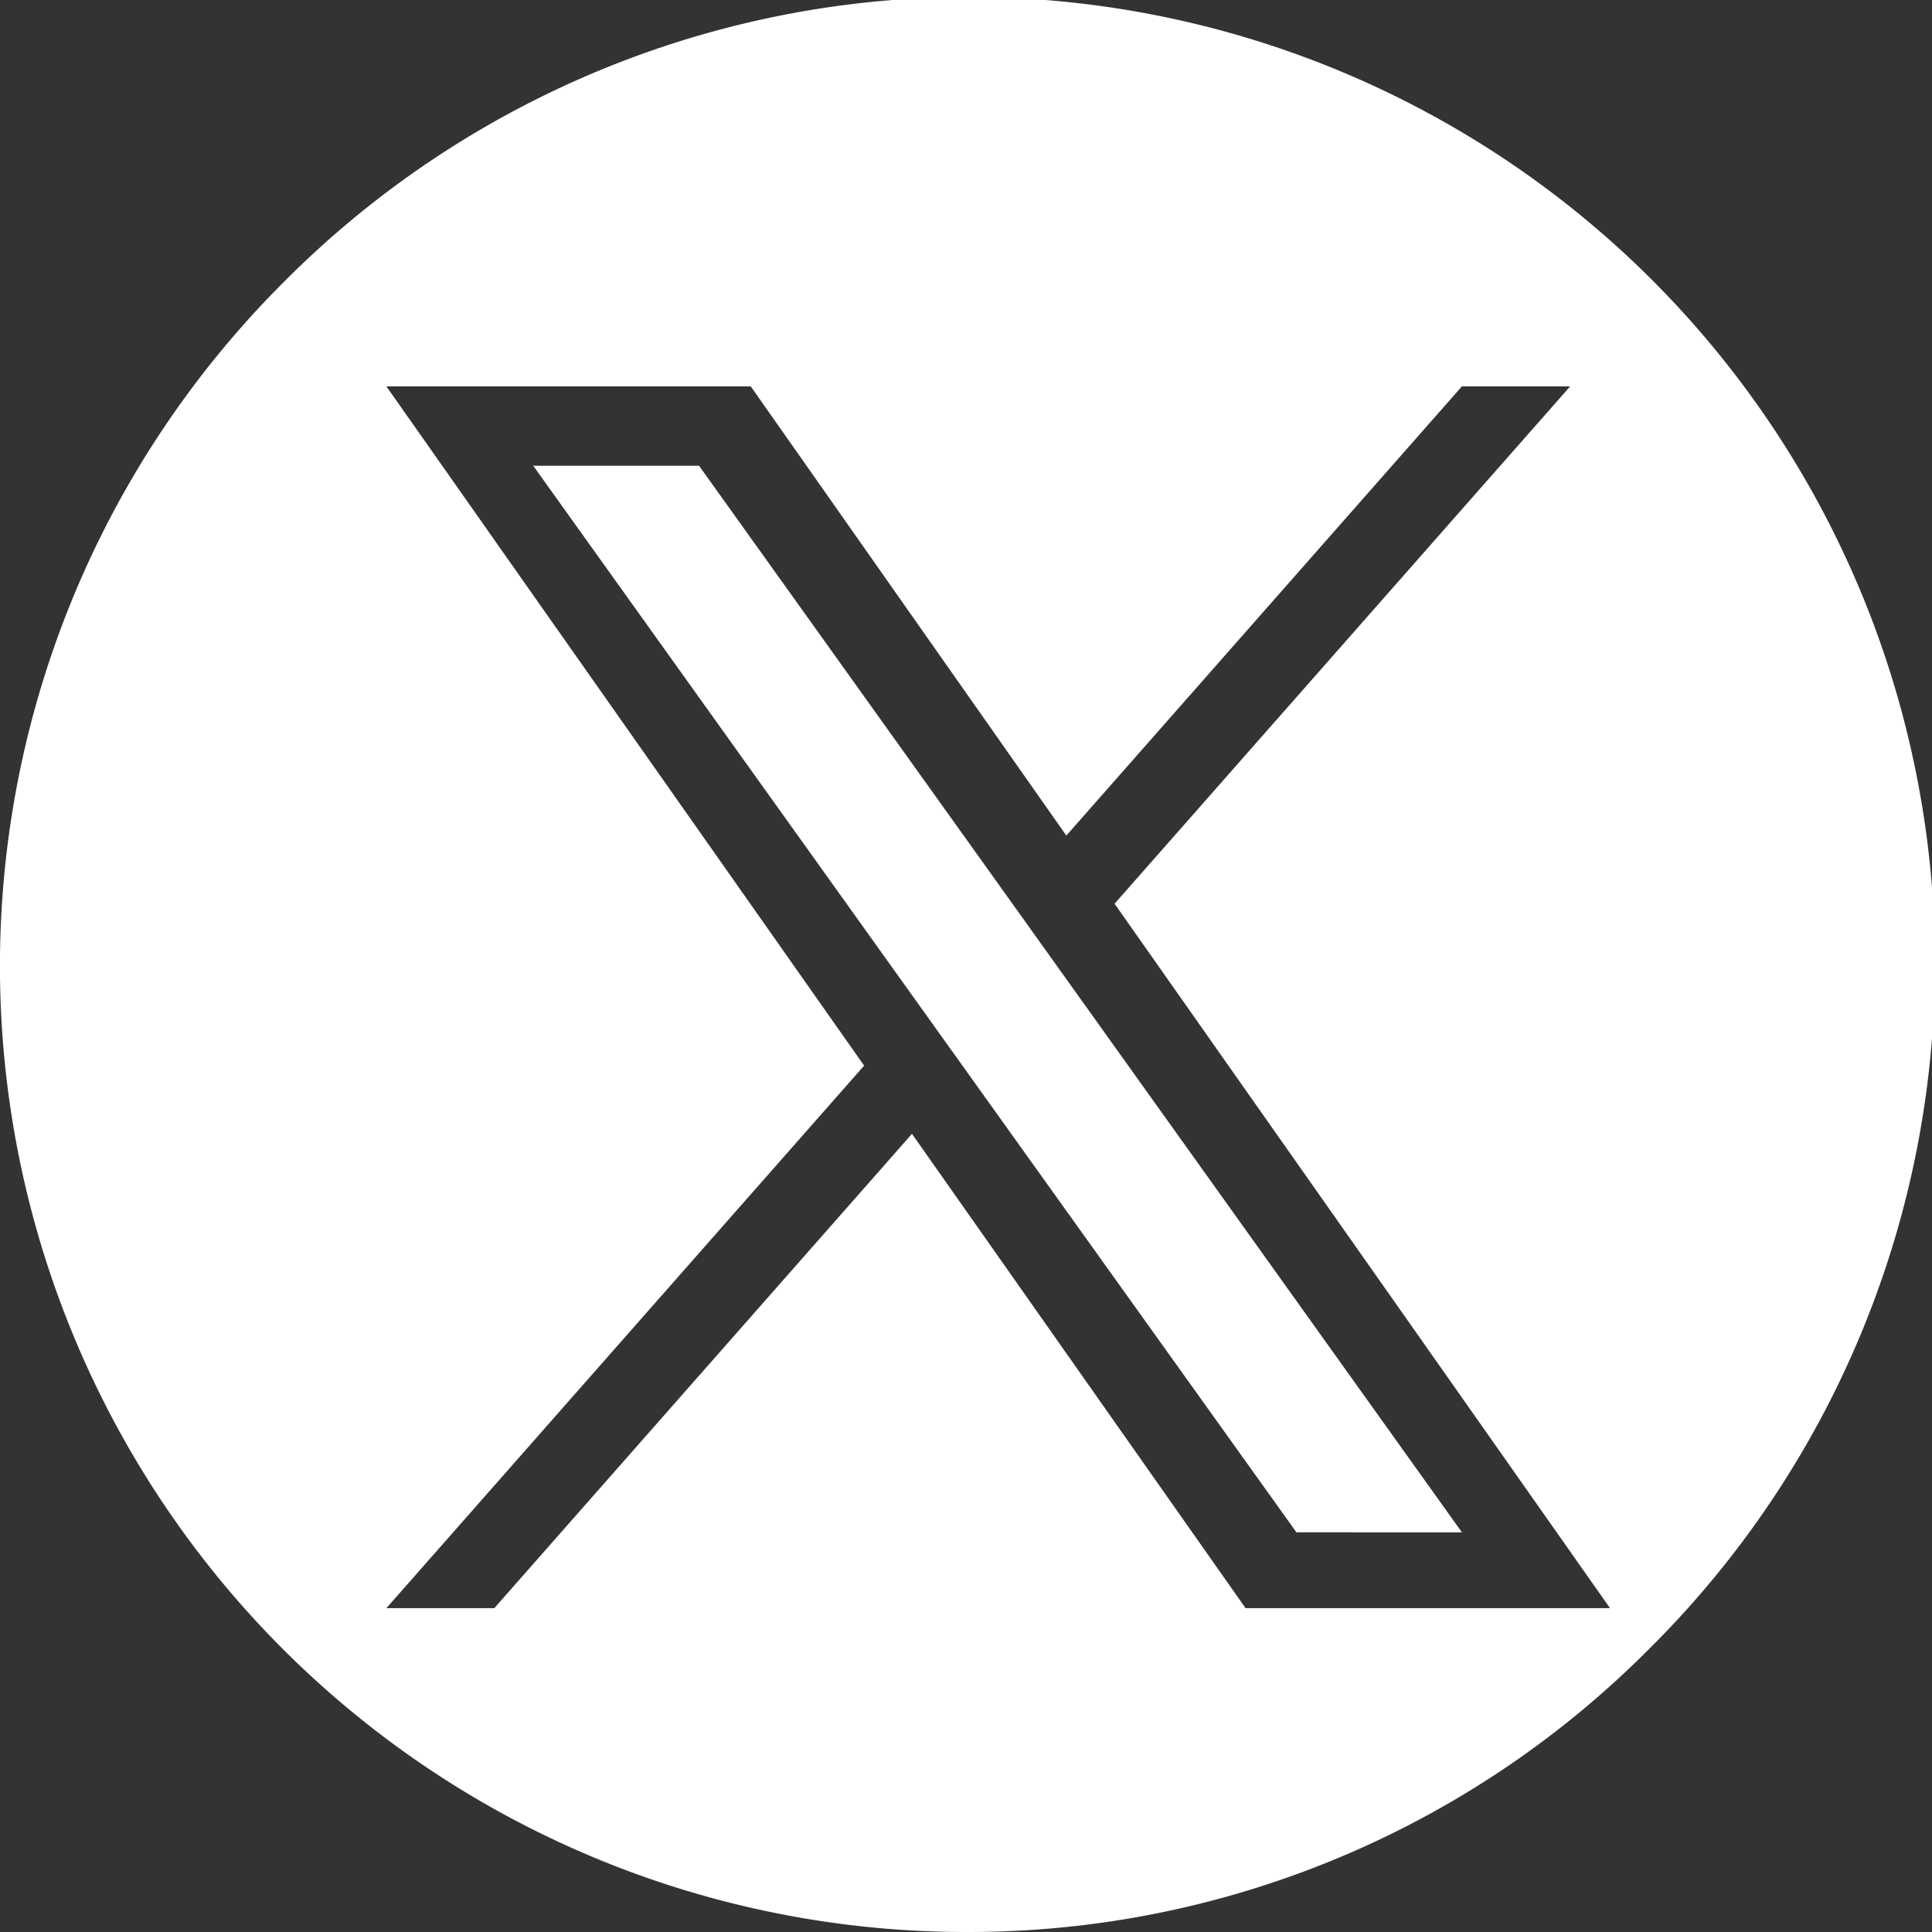 <svg id="icon-x-header" xmlns="http://www.w3.org/2000/svg" width="30" height="30" viewBox="0 0 30 30">
  <rect x="0" y="0" width="30" height="30" fill="#333333" stroke="none"/>
  <path id="中マド_1" data-name="中マド 1" d="M15,30A15,15,0,0,1,4.393,4.393,15,15,0,1,1,25.606,25.606,14.9,14.9,0,0,1,15,30Zm-.839-12.394h0l5.18,7.365H25L17.307,14.033,24.381,6H22.7l-6.142,6.975L11.658,6H6l7.418,10.547L6,24.971H7.676l6.485-7.365Zm8.544,6.188H20.131l-5.119-7.153L14.26,15.59,8.28,7.232h2.575l4.826,6.745.751,1.05L22.7,23.793Z" fill="#fff"/>
</svg>
